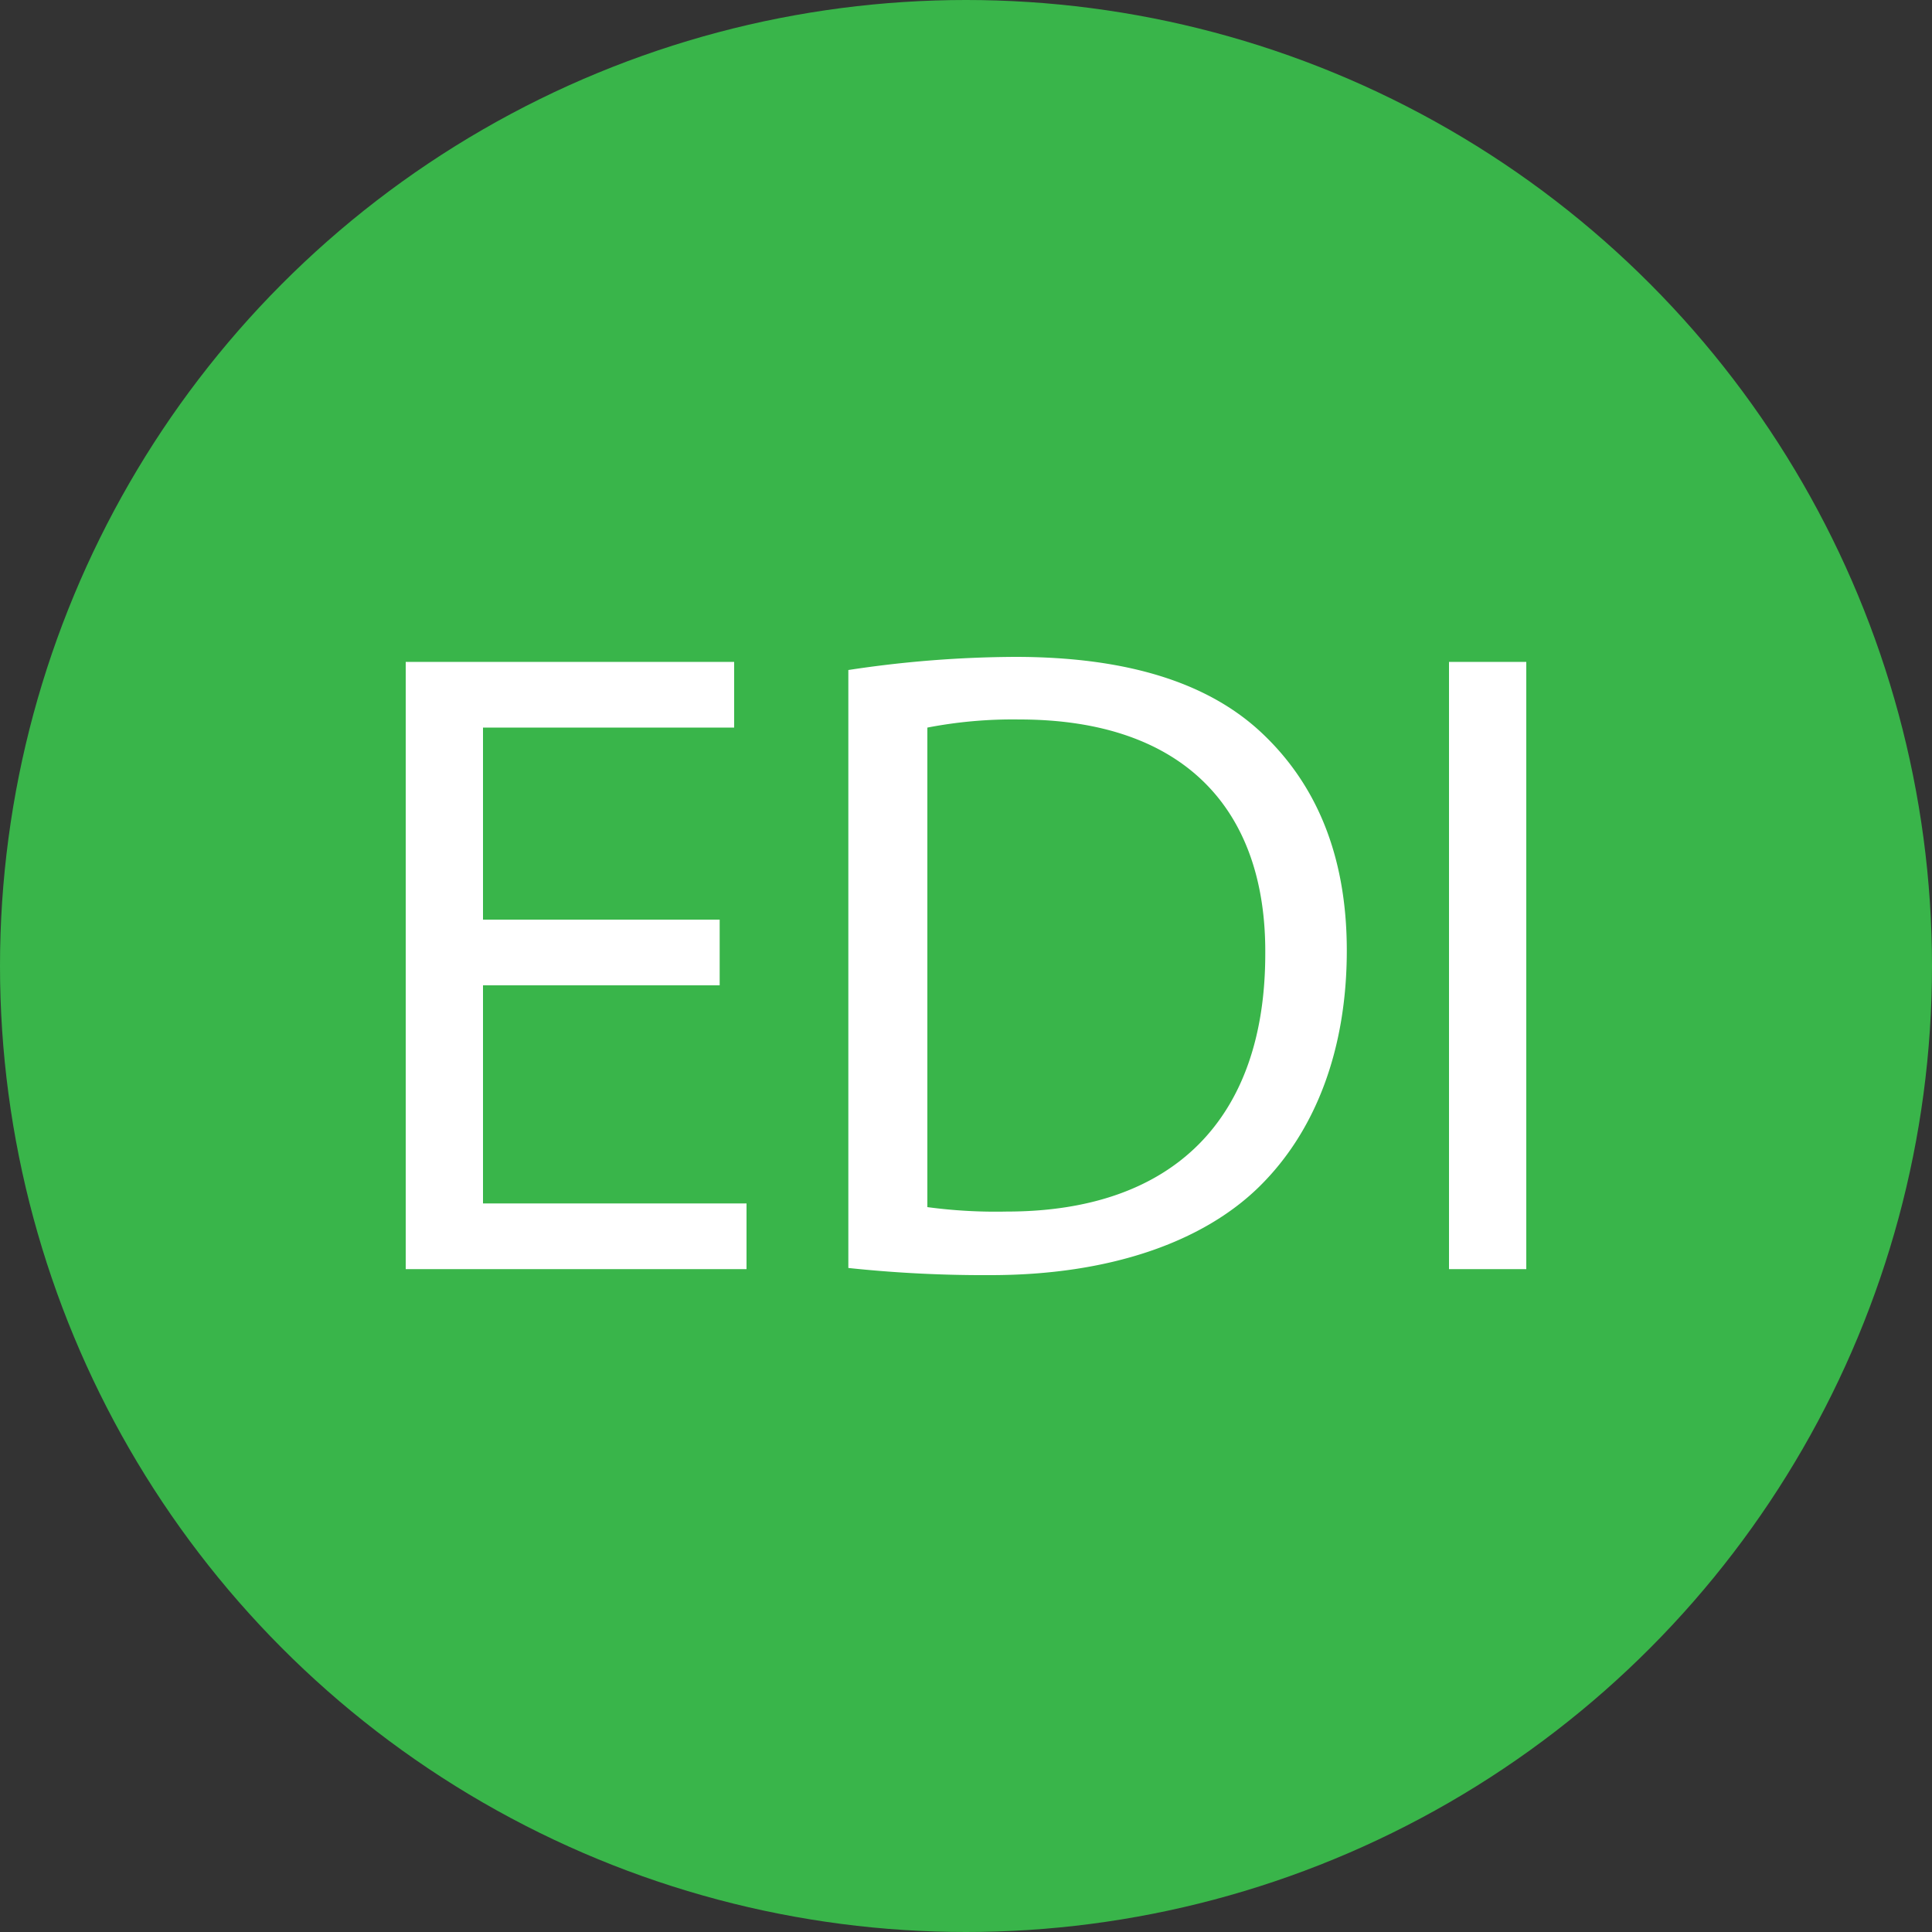 <svg xmlns="http://www.w3.org/2000/svg" width="100" height="100" viewBox="0 0 100 100"><rect x="0" y="0" width="100" height="100" fill="#333333" stroke="none"/><defs><style>.cls-1{fill:#39b54a;}.cls-2{fill:#fff;}</style></defs><g id="Layer_2" data-name="Layer 2"><g id="Layer_1-2" data-name="Layer 1"><circle class="cls-1" cx="50" cy="50" r="50"/><path class="cls-2" d="M37.25,51H25V62.29H38.64v3.4H21V34.26h17v3.4H25V47.6H37.25Z"/><path class="cls-2" d="M43.91,34.68A58.67,58.67,0,0,1,52.54,34c5.83,0,10,1.35,12.74,3.91s4.43,6.21,4.43,11.29-1.59,9.33-4.53,12.22S57.39,66,51.28,66a66.49,66.49,0,0,1-7.37-.37ZM48,62.48a26.54,26.54,0,0,0,4.11.23c8.67,0,13.38-4.85,13.38-13.34.05-7.42-4.15-12.13-12.73-12.13a23.28,23.28,0,0,0-4.76.42Z"/><path class="cls-2" d="M79,34.26V65.69H75V34.26Z"/></g></g></svg>